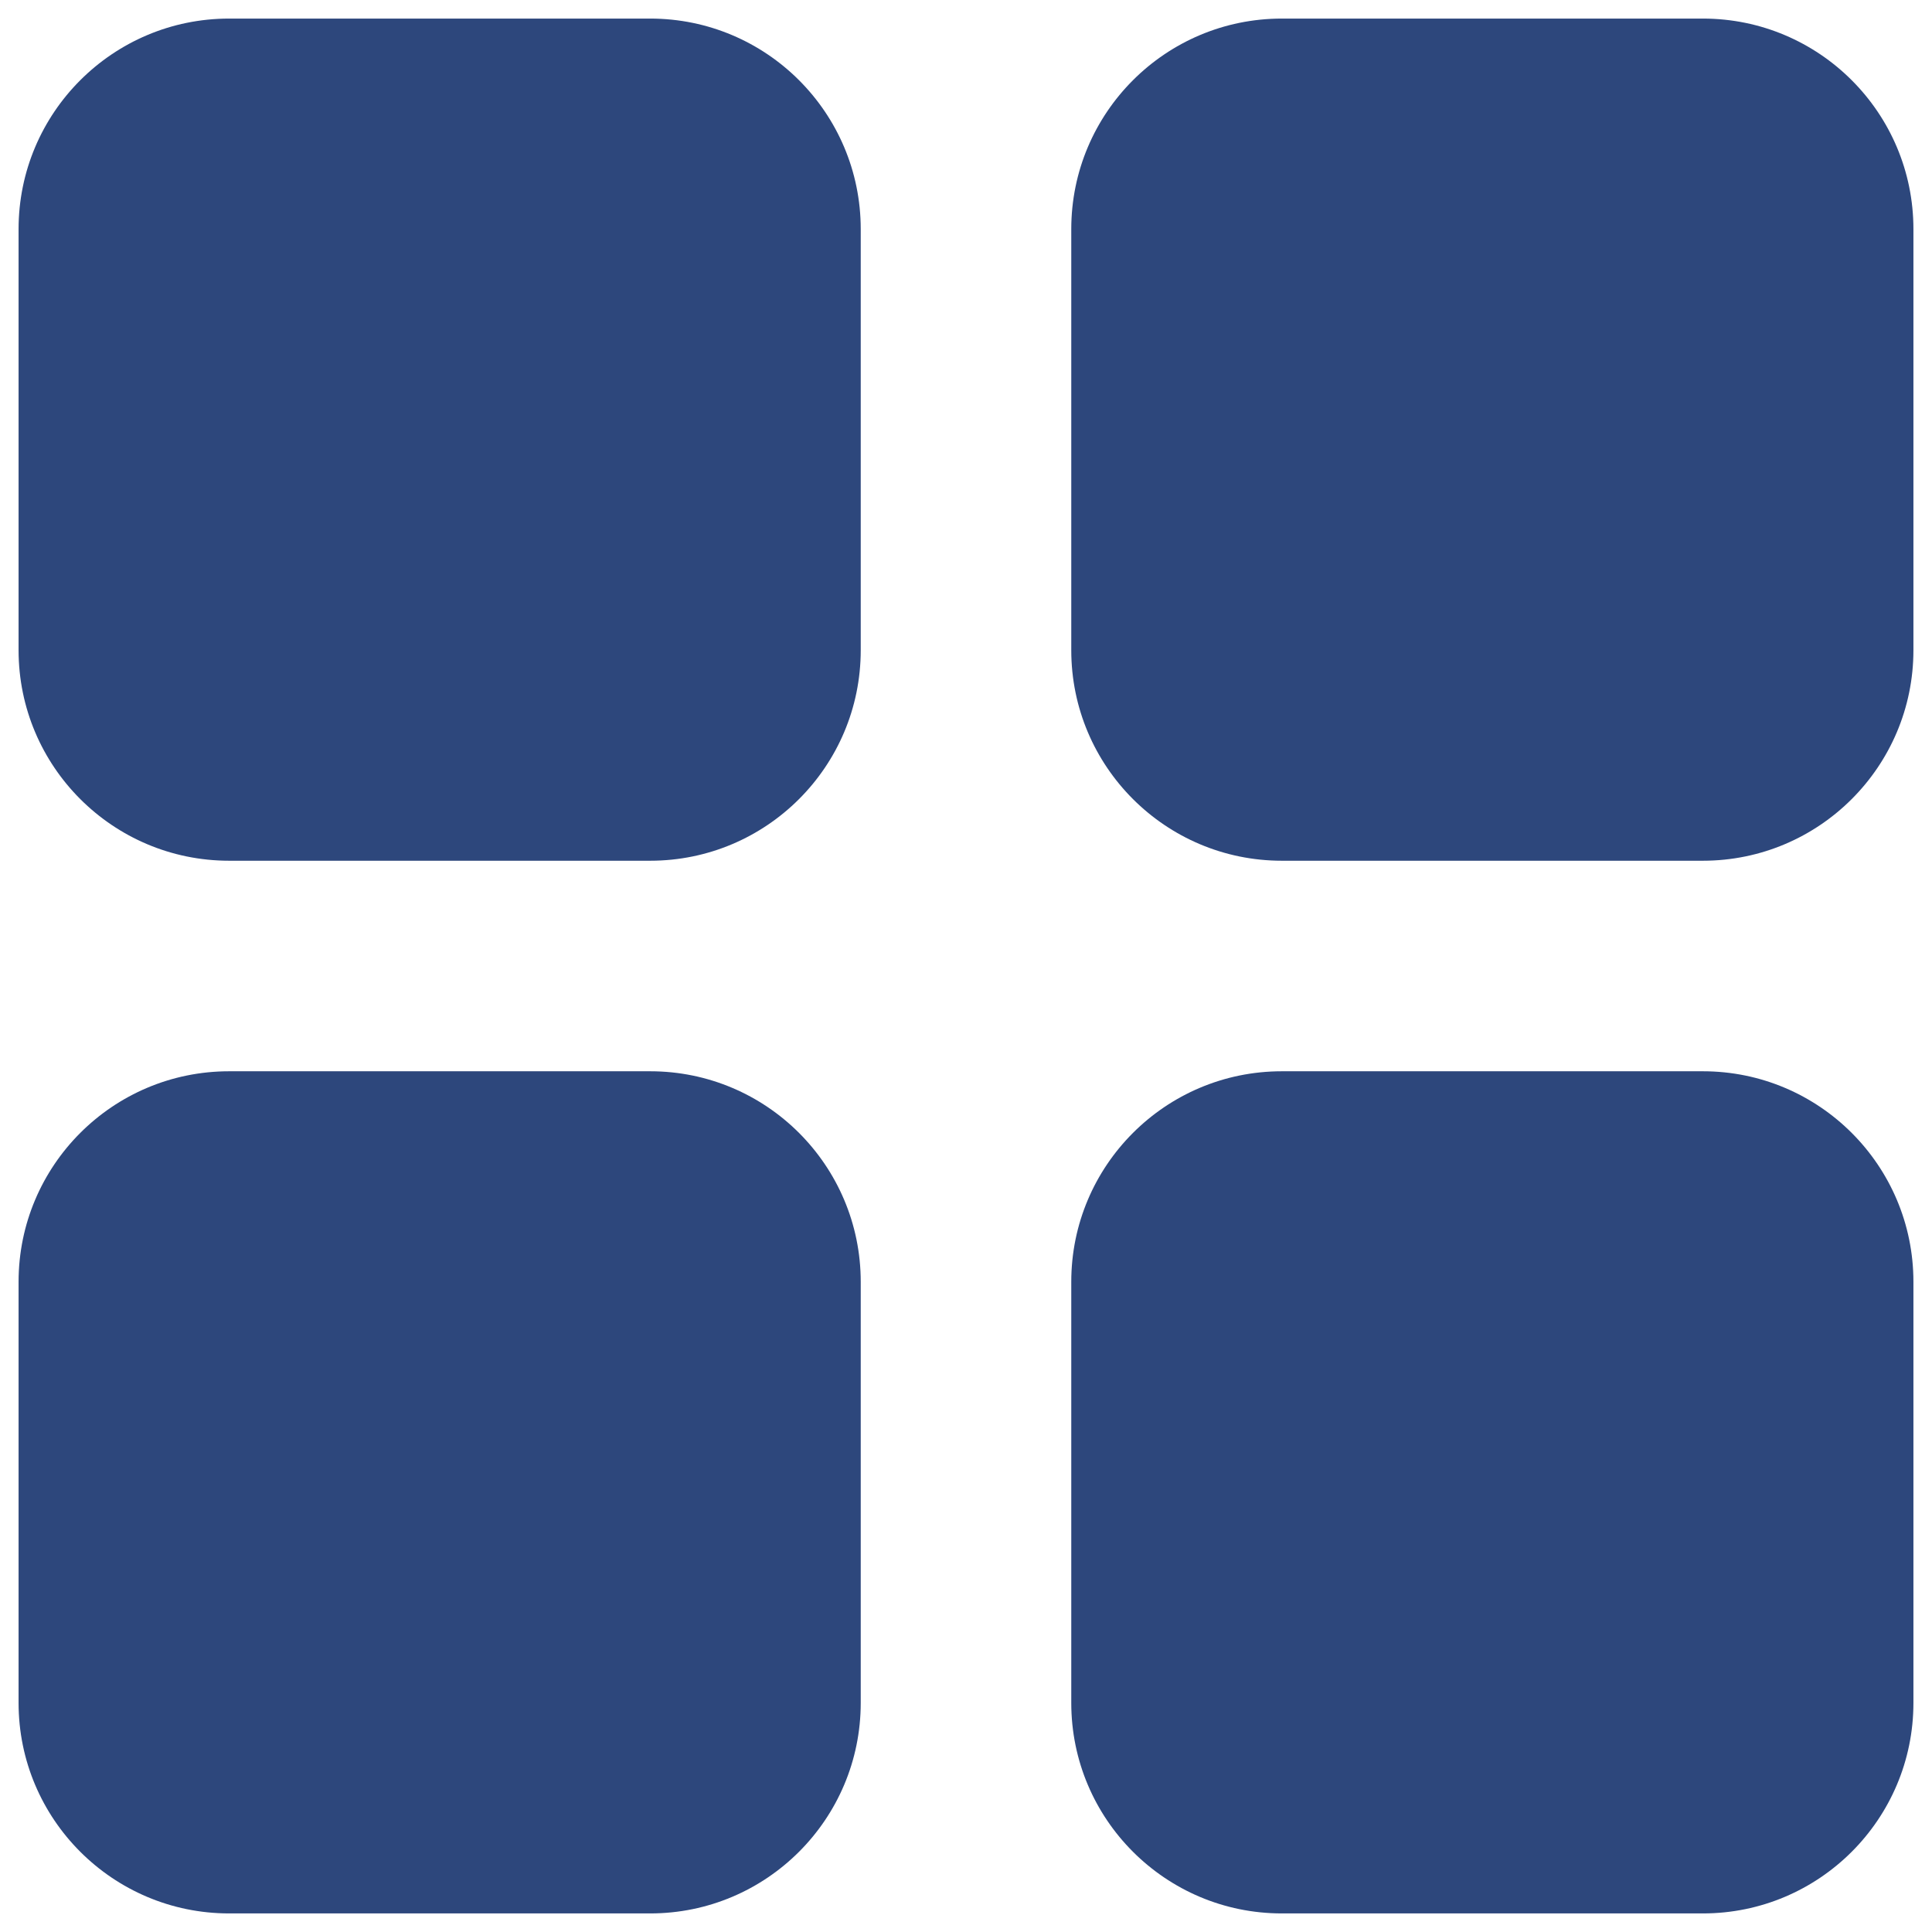 <svg width="57" height="57" viewBox="0 0 39 39" fill="none" xmlns="http://www.w3.org/2000/svg">
<path fill-rule="evenodd" clip-rule="evenodd" d="M4.625 0.375C2.278 0.375 0.375 2.278 0.375 4.625V13.125C0.375 15.472 2.278 17.375 4.625 17.375H13.125C15.472 17.375 17.375 15.472 17.375 13.125V4.625C17.375 2.278 15.472 0.375 13.125 0.375H4.625ZM25.875 0.375C23.528 0.375 21.625 2.278 21.625 4.625V13.125C21.625 15.472 23.528 17.375 25.875 17.375H34.375C36.722 17.375 38.625 15.472 38.625 13.125V4.625C38.625 2.278 36.722 0.375 34.375 0.375H25.875ZM21.625 25.875C21.625 23.528 23.528 21.625 25.875 21.625H34.375C36.722 21.625 38.625 23.528 38.625 25.875V34.375C38.625 36.722 36.722 38.625 34.375 38.625H25.875C23.528 38.625 21.625 36.722 21.625 34.375V25.875ZM4.625 21.625C2.278 21.625 0.375 23.528 0.375 25.875V34.375C0.375 36.722 2.278 38.625 4.625 38.625H13.125C15.472 38.625 17.375 36.722 17.375 34.375V25.875C17.375 23.528 15.472 21.625 13.125 21.625H4.625Z" fill="#2D477C"/>
</svg>
